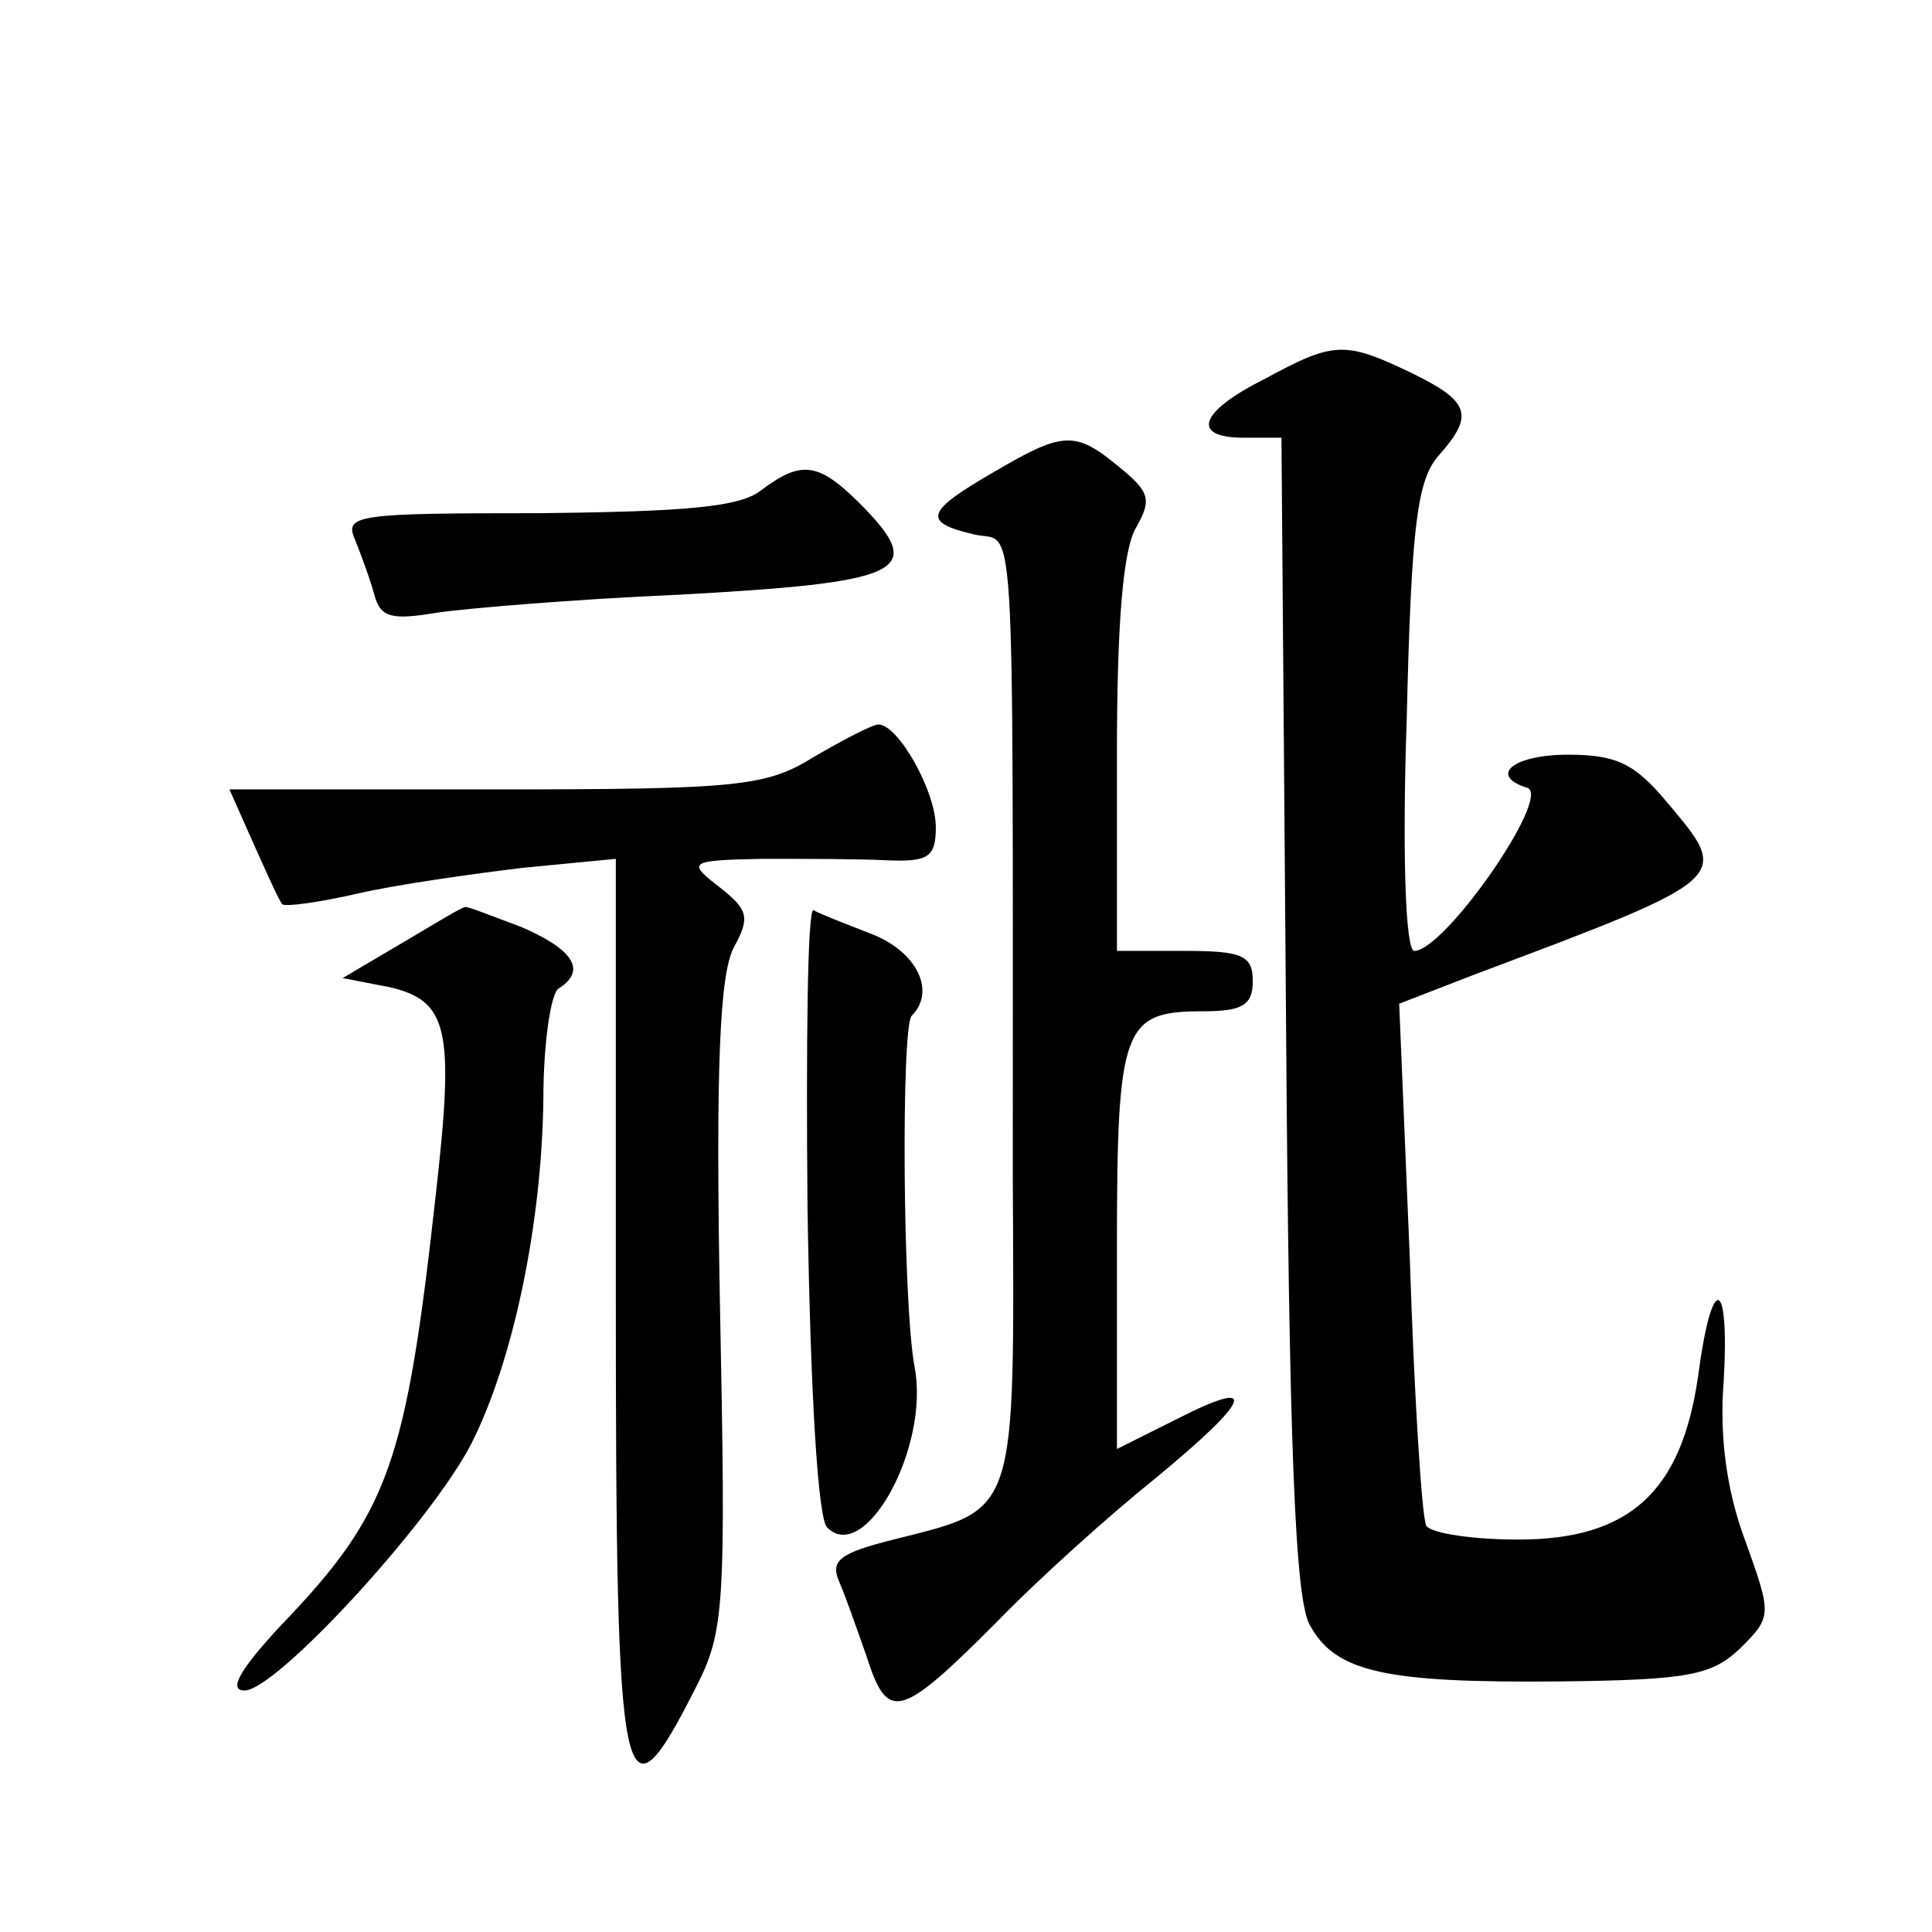 <?xml version="1.0" standalone="no"?>
<!DOCTYPE svg PUBLIC "-//W3C//DTD SVG 20010904//EN"
 "http://www.w3.org/TR/2001/REC-SVG-20010904/DTD/svg10.dtd">
<svg version="1.0" xmlns="http://www.w3.org/2000/svg"
 width="128pt" height="128pt" viewBox="0 0 128 128"
 preserveAspectRatio="xMidYMid meet">
<g transform="translate(0,128) scale(0.1,-0.1)"
fill="#0" stroke="none">
<path d="M838 1029 c-44 -22 -49 -39 -14 -39 l25 0 3 -382 c2 -288 6 -389 16 -405
17 -31 50 -38 165 -37 86 1 101 4 120 22 21 21 21 22 3 72 -12 32 -17 69 -14 105
4 70 -8 72 -17 3 -11 -76 -45 -108 -119 -108 -30 0 -57 4 -61 9 -3 5 -8 85 -11
178 l-7 168 49 19 c173 65 171 64 128 115 -21 25 -33 31 -65 31 -37 0 -53 -14 -27
-22 16 -6 -55 -108 -75 -108 -6 0 -8 67 -5 154 3 128 7 158 21 174 24 27 21 36
-18 55 -44 21 -51 21 -97 -4z M658 967 c-45 -26 -47 -33 -13 -41 28 -7 26 36 26
-424 1 -229 4 -221 -79 -242 -36 -9 -42 -14 -36 -28 4 -9 12 -32 18 -49 14 -44
22 -42 85 21 29 30 77 73 107 97 63 52 69 67 14 39 l-40 -20 0 133 c0 147 4 157
57 157 26 0 33 4 33 20 0 17 -7 20 -45 20 l-45 0 0 130 c0 87 4 137 13 151 10 18
9 23 -12 40 -29 24 -37 23 -83 -4z M504 955 c-14 -11 -50 -14 -148 -15 -118 0 -128
-1 -121 -17 4 -10 10 -26 13 -37 4 -15 11 -17 41 -12 20 3 92 9 161 12 146 8 163
15 124 56 -31 32 -42 34 -70 13z M540 779 c-32 -20 -49 -22 -212 -22 l-176 0 16
-36 c9 -20 17 -38 19 -40 1 -2 24 1 50 7 26 6 76 13 109 17 l62 6 0 -290 c0 -335
4 -356 53 -259 19 37 20 53 16 253 -3 160 0 219 9 237 11 20 10 25 -9 40 -22 17
-21 18 28 19 28 0 65 0 83 -1 27 -1 32 2 32 22 0 24 -25 68 -38 68 -4 0 -23 -10
-42 -21z M266 655 l-39 -23 31 -6 c39 -9 43 -28 31 -135 -20 -181 -31 -213 -103
-288 -27 -29 -35 -43 -24 -43 21 0 123 111 150 163 28 55 47 146 48 229 0 37 5
70 10 73 19 12 10 26 -25 41 -19 7 -36 14 -37 13 -2 0 -20 -11 -42 -24z M535 480
c2 -127 7 -206 13 -212 25 -25 68 53 58 106 -8 42 -9 226 -2 233 16 16 4 42 -26
54 -18 7 -36 14 -39 16 -4 2 -5 -87 -4 -197z"/>
</g>
</svg>
